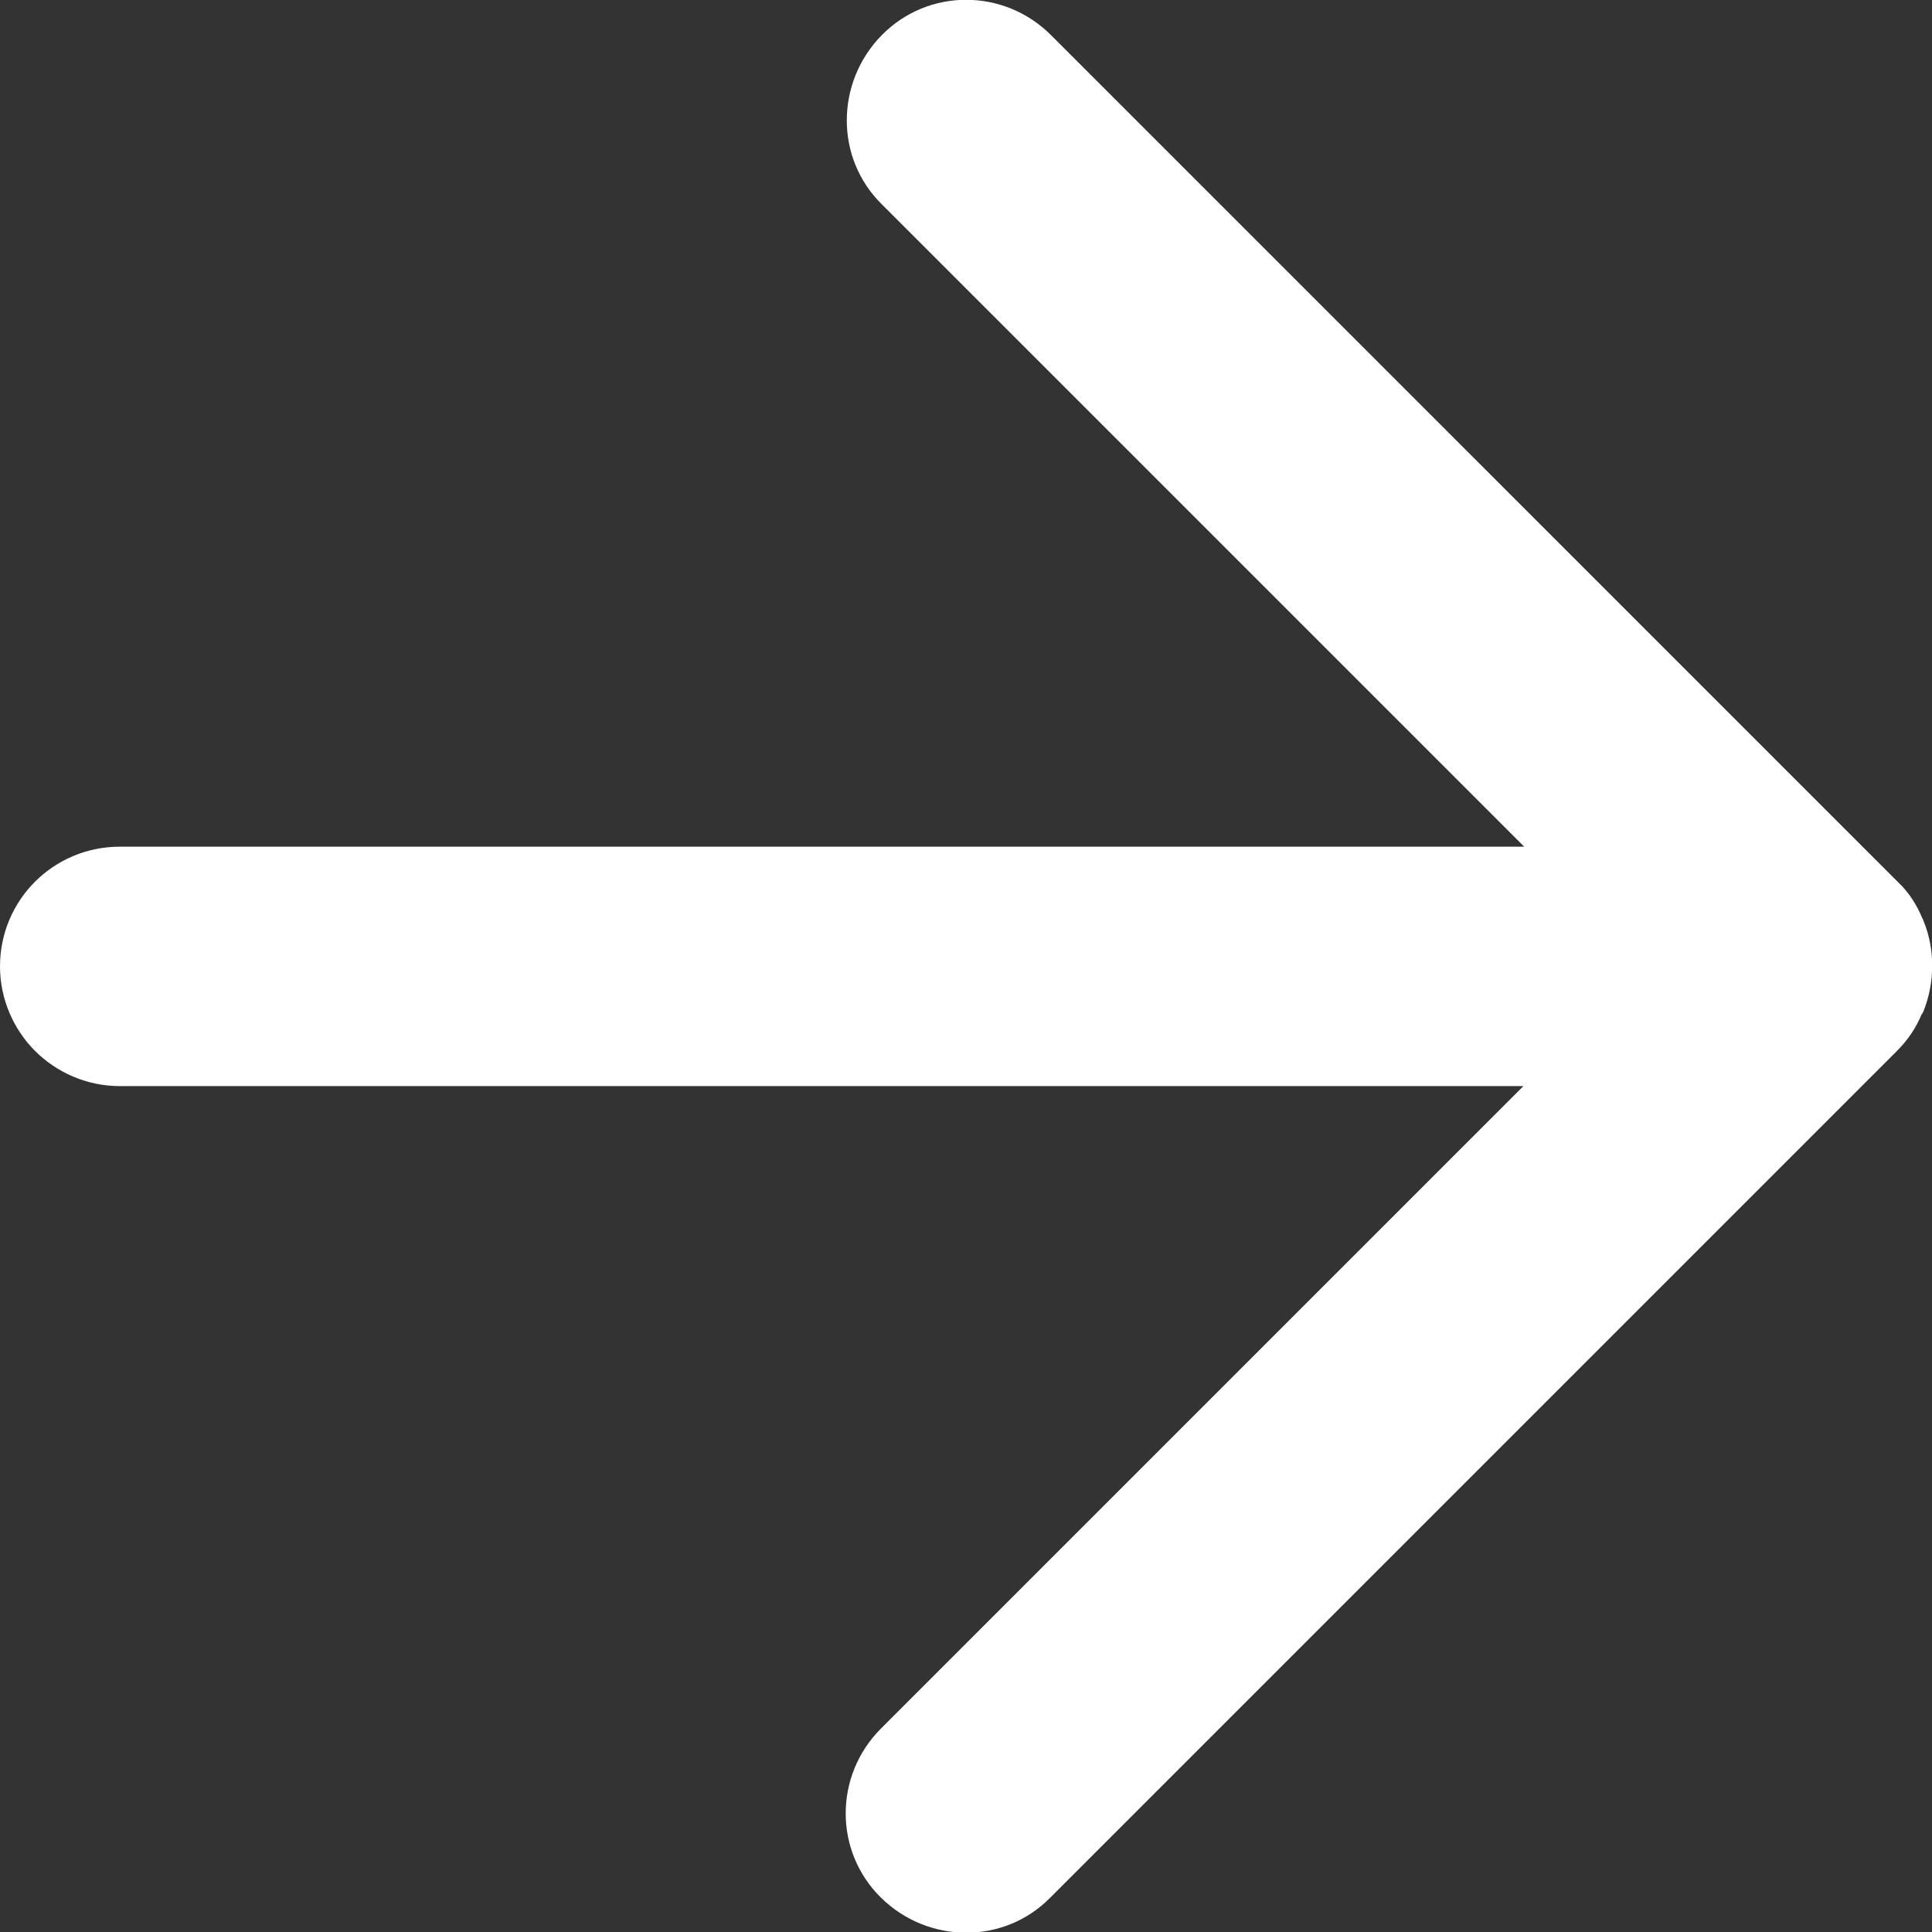 <?xml version="1.0" encoding="UTF-8"?>
<svg id="Calque_1" data-name="Calque 1" xmlns="http://www.w3.org/2000/svg" viewBox="0 0 24.21 24.21">
  <rect x="0" y="0" width="24.21" height="24.21" fill="#333333" stroke="none"/>
  <defs>
    <style>
      .cls-1 {
        fill: #fff;
      }
    </style>
  </defs>
  <path class="cls-1" d="M24.09,12.7s0-.01.01-.02c.15-.37.15-.79,0-1.15,0,0,0-.01-.01-.02-.07-.17-.17-.33-.31-.46L13.17.44c-.59-.59-1.54-.59-2.12,0s-.59,1.54,0,2.12l8.05,8.05H1.5c-.83,0-1.5.67-1.5,1.5,0,.41.17.79.44,1.06s.65.44,1.06.44h17.59l-8.05,8.05c-.59.59-.59,1.54,0,2.12s1.54.59,2.12,0l10.61-10.61c.14-.14.24-.29.31-.46Z"/>
</svg>